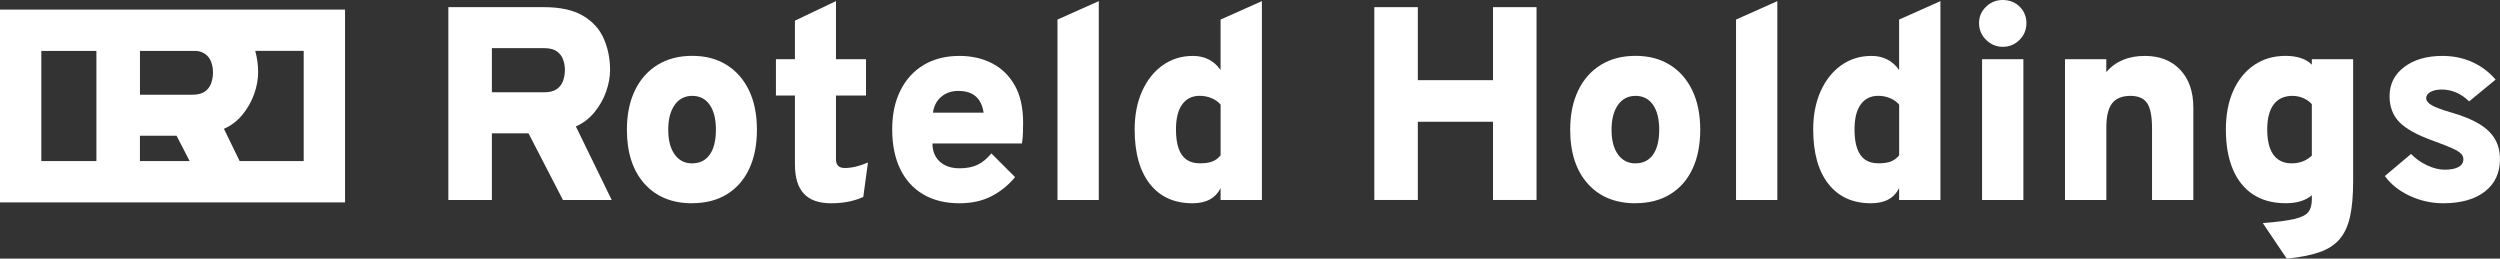 <svg xmlns="http://www.w3.org/2000/svg" width="261" height="27" viewBox="0 0 261 27" fill="none"><rect x="0" y="0" width="261" height="27" fill="#333333" stroke="none"/><g clip-path="url(#clip0_68_626)"><path d="M46.808 20.877V0.747H56.787C58.505 0.747 59.863 1.049 60.873 1.647C61.883 2.246 62.603 3.044 63.037 4.042C63.471 5.039 63.691 6.127 63.691 7.305C63.691 8.044 63.55 8.803 63.272 9.582C62.994 10.364 62.587 11.076 62.055 11.726C61.523 12.375 60.877 12.864 60.121 13.201L63.863 20.877H58.771L55.175 13.917H51.352V20.877H46.808ZM51.352 9.633H56.846C57.382 9.633 57.809 9.523 58.118 9.308C58.431 9.093 58.65 8.807 58.779 8.451C58.908 8.095 58.975 7.712 58.975 7.301C58.975 6.917 58.912 6.553 58.787 6.209C58.662 5.865 58.443 5.583 58.133 5.36C57.82 5.141 57.394 5.028 56.846 5.028H51.352V9.629V9.633Z" fill="white"></path><path d="M72.265 21.221C70.155 21.221 68.492 20.537 67.275 19.171C66.058 17.806 65.448 15.928 65.448 13.541C65.448 11.968 65.725 10.607 66.281 9.449C66.837 8.291 67.627 7.402 68.649 6.772C69.67 6.146 70.876 5.83 72.265 5.83C73.654 5.83 74.84 6.143 75.853 6.772C76.863 7.398 77.646 8.291 78.198 9.441C78.749 10.591 79.023 11.957 79.023 13.537C79.023 15.118 78.753 16.495 78.209 17.641C77.669 18.788 76.89 19.668 75.881 20.286C74.871 20.904 73.662 21.213 72.265 21.213V21.221ZM72.265 17.051C73.059 17.051 73.674 16.745 74.1 16.139C74.527 15.529 74.742 14.664 74.742 13.545C74.742 12.426 74.523 11.553 74.088 10.935C73.65 10.317 73.047 10.008 72.269 10.008C71.49 10.008 70.879 10.325 70.433 10.959C69.987 11.593 69.764 12.453 69.764 13.549C69.764 14.644 69.987 15.501 70.433 16.123C70.879 16.745 71.49 17.058 72.269 17.058L72.265 17.051Z" fill="white"></path><path d="M86.76 21.221C85.484 21.221 84.537 20.885 83.919 20.216C83.3 19.547 82.991 18.53 82.991 17.168V9.977H81.007V6.182H82.991V2.156L87.276 0.114V6.182H90.411V9.977H87.276V16.648C87.276 16.933 87.351 17.156 87.5 17.309C87.648 17.461 87.875 17.54 88.184 17.54C88.924 17.54 89.734 17.348 90.615 16.965L90.126 20.56C89.664 20.771 89.159 20.936 88.607 21.049C88.055 21.163 87.441 21.221 86.76 21.221Z" fill="white"></path><path d="M100.163 21.221C98.707 21.221 97.451 20.916 96.403 20.302C95.354 19.688 94.548 18.807 93.988 17.657C93.428 16.507 93.147 15.126 93.147 13.518C93.147 11.91 93.432 10.599 94.004 9.449C94.575 8.298 95.385 7.41 96.434 6.78C97.483 6.154 98.727 5.837 100.167 5.837C101.412 5.837 102.539 6.088 103.541 6.593C104.542 7.097 105.337 7.864 105.928 8.893C106.519 9.922 106.812 11.225 106.812 12.798C106.812 13.068 106.808 13.4 106.797 13.795C106.785 14.191 106.753 14.59 106.695 14.981H97.346C97.346 15.509 97.459 15.967 97.69 16.354C97.921 16.741 98.246 17.043 98.668 17.254C99.091 17.465 99.588 17.571 100.163 17.571C100.911 17.571 101.537 17.45 102.042 17.211C102.547 16.972 103.032 16.573 103.501 16.018L105.975 18.49C105.286 19.324 104.464 19.989 103.517 20.482C102.566 20.975 101.451 21.221 100.167 21.221H100.163ZM97.4 11.761H102.691C102.613 11.252 102.464 10.83 102.245 10.497C102.026 10.161 101.733 9.91 101.369 9.742C101.005 9.574 100.562 9.492 100.046 9.492C99.345 9.492 98.754 9.691 98.277 10.094C97.796 10.497 97.506 11.053 97.4 11.761Z" fill="white"></path><path d="M110.401 20.877V2.042L114.713 0.117V20.877H110.401Z" fill="white"></path><path d="M124.497 21.221C122.587 21.221 121.104 20.548 120.047 19.203C118.987 17.857 118.458 15.959 118.458 13.518C118.458 12.011 118.717 10.681 119.233 9.527C119.75 8.373 120.466 7.469 121.382 6.816C122.298 6.162 123.354 5.837 124.552 5.837C125.749 5.837 126.739 6.327 127.428 7.305V2.042L131.741 0.117V20.877H127.428V19.641C126.9 20.697 125.921 21.221 124.493 21.221H124.497ZM125.244 17.051C125.812 17.051 126.254 16.984 126.583 16.855C126.908 16.726 127.193 16.511 127.432 16.213V10.924C127.193 10.638 126.876 10.411 126.481 10.247C126.09 10.082 125.675 10.004 125.244 10.004C124.458 10.004 123.851 10.306 123.417 10.904C122.986 11.503 122.771 12.371 122.771 13.514C122.771 14.308 122.861 14.969 123.045 15.49C123.225 16.014 123.499 16.401 123.863 16.659C124.227 16.918 124.689 17.047 125.244 17.047V17.051Z" fill="white"></path><path d="M143.477 20.877V0.747H148.02V8.369H155.871V0.747H160.414V20.877H155.871V12.712H148.02V20.877H143.477Z" fill="white"></path><path d="M170.745 21.221C168.636 21.221 166.973 20.537 165.756 19.171C164.539 17.806 163.928 15.928 163.928 13.541C163.928 11.968 164.206 10.607 164.762 9.449C165.317 8.291 166.108 7.402 167.129 6.772C168.151 6.146 169.356 5.83 170.745 5.83C172.135 5.83 173.32 6.143 174.334 6.772C175.344 7.398 176.126 8.291 176.678 9.441C177.23 10.591 177.504 11.957 177.504 13.537C177.504 15.118 177.234 16.495 176.69 17.641C176.15 18.788 175.371 19.668 174.361 20.286C173.352 20.904 172.142 21.213 170.745 21.213V21.221ZM170.745 17.051C171.54 17.051 172.154 16.745 172.581 16.139C173.007 15.529 173.223 14.664 173.223 13.545C173.223 12.426 173.003 11.553 172.569 10.935C172.131 10.317 171.528 10.008 170.749 10.008C169.971 10.008 169.36 10.325 168.914 10.959C168.468 11.593 168.245 12.453 168.245 13.549C168.245 14.644 168.468 15.501 168.914 16.123C169.36 16.745 169.971 17.058 170.749 17.058L170.745 17.051Z" fill="white"></path><path d="M181.241 20.877V2.042L185.554 0.117V20.877H181.241Z" fill="white"></path><path d="M195.337 21.221C193.427 21.221 191.944 20.548 190.888 19.203C189.827 17.857 189.299 15.959 189.299 13.518C189.299 12.011 189.557 10.681 190.074 9.527C190.59 8.373 191.306 7.469 192.222 6.816C193.138 6.162 194.194 5.837 195.392 5.837C196.589 5.837 197.58 6.327 198.268 7.305V2.042L202.581 0.117V20.877H198.268V19.641C197.74 20.697 196.762 21.221 195.333 21.221H195.337ZM196.085 17.051C196.652 17.051 197.094 16.984 197.423 16.855C197.748 16.726 198.034 16.511 198.272 16.213V10.924C198.034 10.638 197.717 10.411 197.321 10.247C196.93 10.082 196.515 10.004 196.085 10.004C195.298 10.004 194.691 10.306 194.257 10.904C193.827 11.503 193.611 12.371 193.611 13.514C193.611 14.308 193.701 14.969 193.885 15.49C194.065 16.014 194.339 16.401 194.703 16.659C195.067 16.918 195.529 17.047 196.085 17.047V17.051Z" fill="white"></path><path d="M209.085 4.887C208.412 4.887 207.833 4.644 207.343 4.155C206.854 3.666 206.612 3.087 206.612 2.414C206.612 1.741 206.85 1.185 207.332 0.712C207.809 0.239 208.396 0 209.085 0C209.774 0 210.384 0.231 210.854 0.696C211.323 1.162 211.558 1.733 211.558 2.414C211.558 3.095 211.319 3.689 210.838 4.167C210.357 4.648 209.774 4.887 209.085 4.887ZM206.929 20.873V6.182H211.241V20.877H206.929V20.873Z" fill="white"></path><path d="M215.585 20.877V6.182H219.898V7.532C220.375 6.964 220.95 6.542 221.623 6.26C222.297 5.978 223.06 5.837 223.925 5.837C225.478 5.837 226.711 6.323 227.619 7.289C228.531 8.255 228.985 9.574 228.985 11.244V20.877H224.672V13.373C224.672 12.144 224.5 11.28 224.163 10.771C223.823 10.262 223.236 10.008 222.402 10.008C221.569 10.008 220.896 10.27 220.496 10.798C220.097 11.327 219.902 12.164 219.902 13.314V20.877H215.589H215.585Z" fill="white"></path><path d="M238.737 27L236.236 23.291C237.704 23.177 238.803 23.033 239.535 22.861C240.267 22.688 240.756 22.446 240.995 22.133C241.233 21.82 241.355 21.393 241.355 20.846V20.384C240.701 20.94 239.793 21.217 238.623 21.217C237.3 21.217 236.173 20.916 235.242 20.314C234.311 19.711 233.602 18.831 233.113 17.68C232.624 16.53 232.381 15.141 232.381 13.51C232.381 11.968 232.64 10.618 233.156 9.468C233.673 8.318 234.401 7.426 235.336 6.788C236.271 6.15 237.367 5.833 238.623 5.833C239.218 5.833 239.746 5.912 240.212 6.064C240.678 6.217 241.057 6.448 241.355 6.753V6.178H245.667V18.952C245.667 20.419 245.558 21.64 245.343 22.618C245.127 23.596 244.759 24.383 244.243 24.981C243.726 25.58 243.018 26.034 242.122 26.339C241.226 26.644 240.095 26.867 238.737 27ZM239.253 17.051C239.676 17.051 240.059 16.984 240.404 16.851C240.748 16.718 241.065 16.515 241.355 16.248V10.873C241.124 10.614 240.83 10.407 240.47 10.247C240.11 10.09 239.735 10.008 239.343 10.008C238.478 10.008 237.825 10.306 237.375 10.9C236.925 11.495 236.698 12.367 236.698 13.518C236.698 14.292 236.792 14.942 236.984 15.466C237.175 15.99 237.461 16.385 237.841 16.651C238.22 16.922 238.69 17.055 239.257 17.055L239.253 17.051Z" fill="white"></path><path d="M255.075 21.221C253.858 21.221 252.692 20.963 251.58 20.447C250.469 19.93 249.6 19.238 248.978 18.377L251.71 16.076C252.187 16.565 252.751 16.961 253.392 17.262C254.034 17.563 254.645 17.716 255.22 17.716C255.854 17.716 256.335 17.622 256.672 17.434C257.008 17.246 257.177 16.976 257.177 16.62C257.177 16.409 257.094 16.217 256.934 16.045C256.774 15.873 256.46 15.685 256.006 15.478C255.553 15.27 254.887 15.012 254.015 14.695C252.336 14.093 251.162 13.439 250.485 12.739C249.808 12.039 249.471 11.139 249.471 10.036C249.471 8.78 249.98 7.766 251.001 6.995C252.023 6.225 253.353 5.837 254.993 5.837C256.104 5.837 257.137 6.049 258.085 6.471C259.032 6.894 259.853 7.508 260.542 8.31L257.779 10.583C256.926 9.758 255.967 9.347 254.903 9.347C254.433 9.347 254.046 9.429 253.745 9.597C253.443 9.766 253.291 9.977 253.291 10.239C253.291 10.501 253.475 10.752 253.842 10.971C254.21 11.19 254.919 11.456 255.963 11.761C257.134 12.097 258.088 12.489 258.832 12.938C259.576 13.389 260.119 13.917 260.472 14.519C260.824 15.122 260.996 15.822 260.996 16.62C260.996 18.056 260.468 19.183 259.415 20.001C258.358 20.814 256.914 21.221 255.071 21.221H255.075Z" fill="white"></path><path d="M31.71 1H0V21.13H36.023V1H31.71ZM21.395 5.617C21.708 5.836 21.923 6.121 22.048 6.466C22.173 6.81 22.236 7.174 22.236 7.557C22.236 7.968 22.169 8.352 22.04 8.708C21.911 9.064 21.688 9.349 21.379 9.564C21.066 9.78 20.643 9.889 20.107 9.889H14.613V5.315H20.538C20.882 5.359 21.168 5.46 21.391 5.617H21.395ZM4.313 16.814V5.315H10.065V16.818H4.313V16.814ZM14.609 16.814V14.169H18.432L19.798 16.814H14.605H14.609ZM31.706 16.814H25.018L23.379 13.45C24.138 13.113 24.78 12.624 25.312 11.975C25.844 11.325 26.247 10.613 26.529 9.83C26.807 9.048 26.948 8.289 26.948 7.553C26.948 6.763 26.842 6.02 26.646 5.312H31.706V16.814Z" fill="white"></path></g><defs><clipPath id="clip0_68_626"><rect width="261" height="27" fill="white"></rect></clipPath></defs></svg>